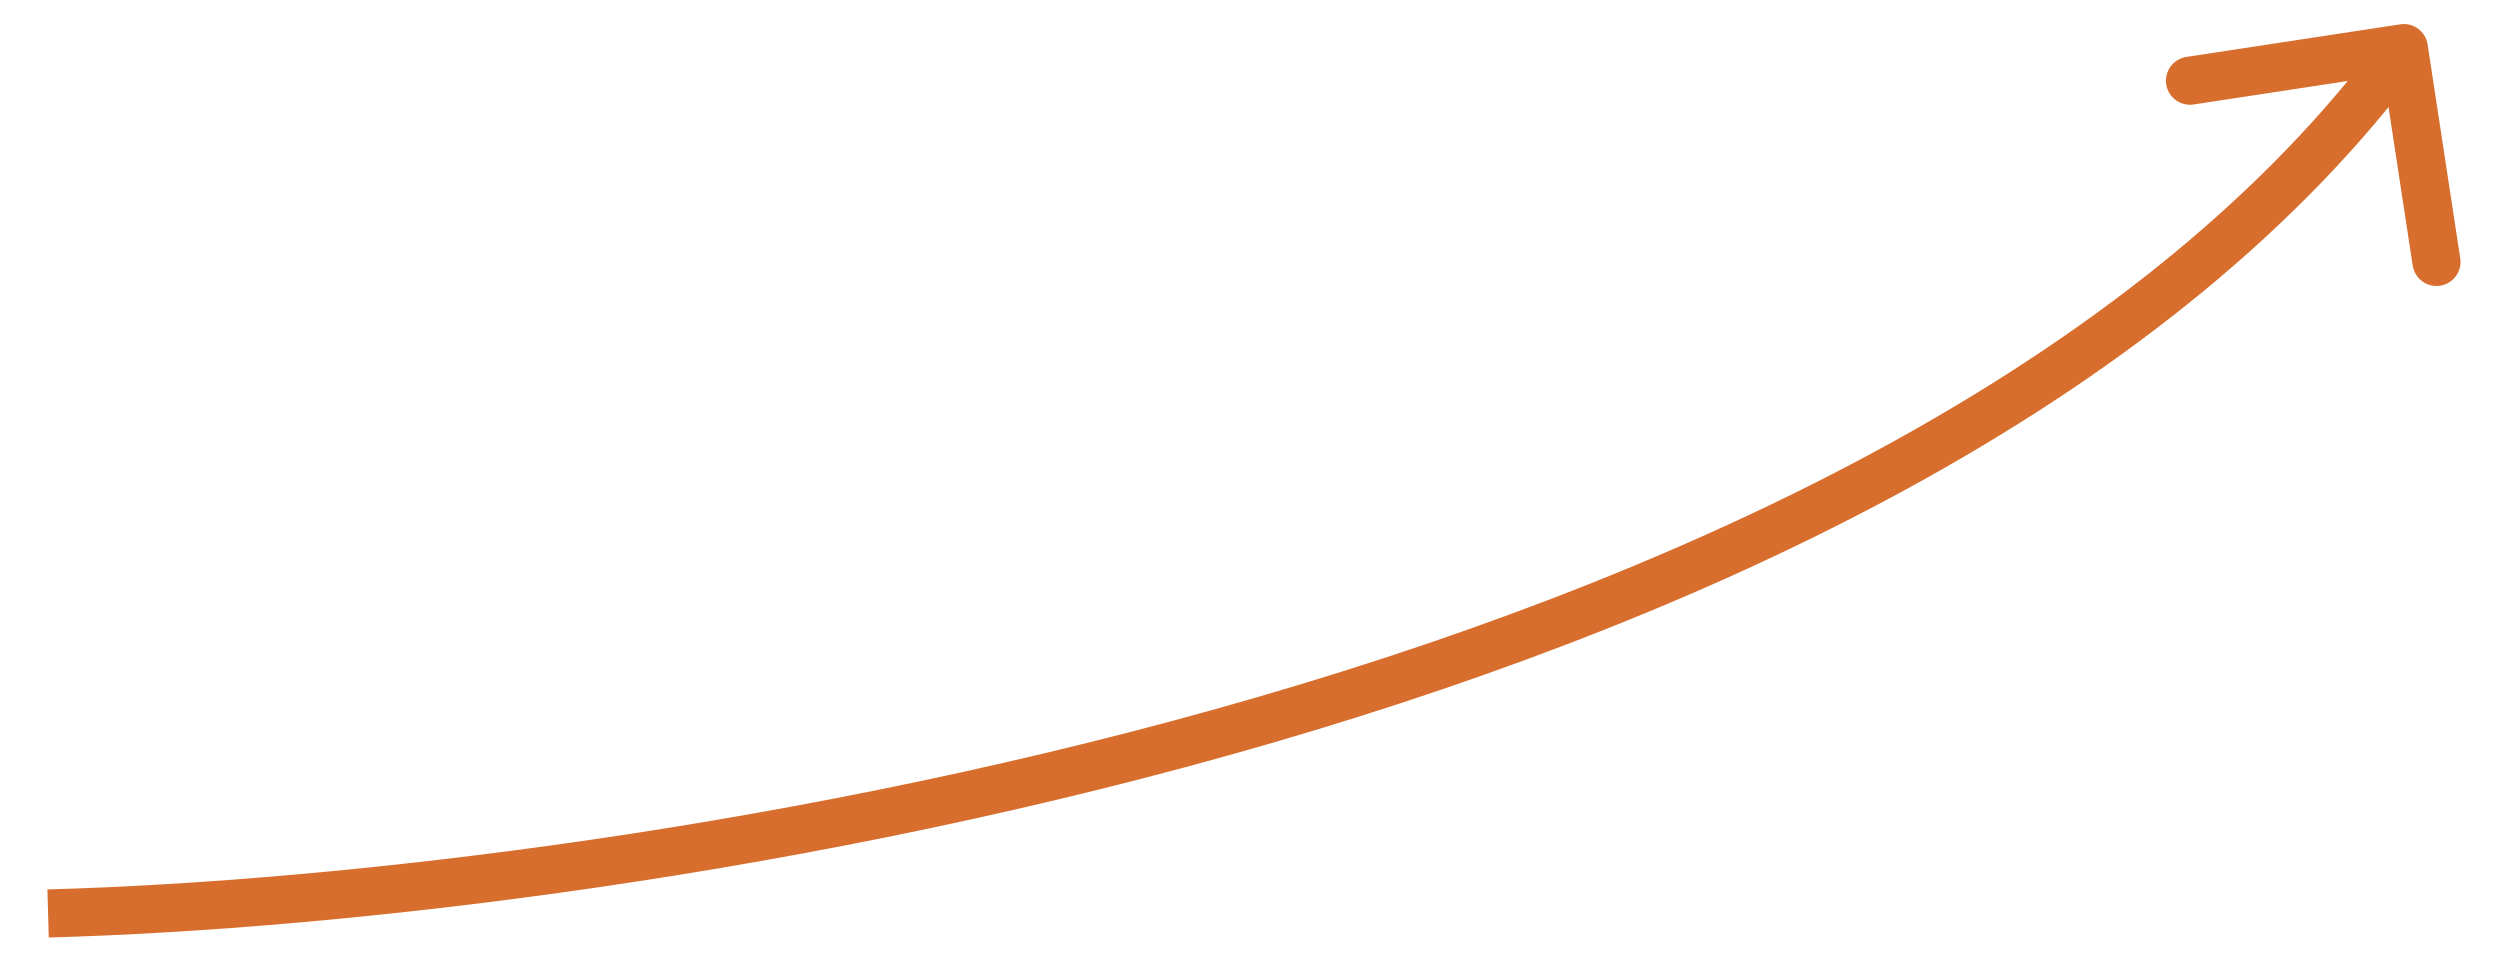 <?xml version="1.0" encoding="UTF-8"?> <svg xmlns="http://www.w3.org/2000/svg" width="52" height="20" viewBox="0 0 52 20" fill="none"> <path d="M50.494 0.925C50.453 0.652 50.198 0.464 49.925 0.506L45.476 1.184C45.203 1.226 45.016 1.481 45.057 1.754C45.099 2.027 45.354 2.215 45.627 2.173L49.581 1.57L50.184 5.524C50.226 5.797 50.481 5.984 50.754 5.943C51.027 5.901 51.215 5.646 51.173 5.373L50.494 0.925ZM1.014 19.5C7.133 19.332 16.926 18.227 26.452 15.455C35.959 12.689 45.302 8.233 50.403 1.296L49.597 0.704C44.698 7.367 35.624 11.745 26.173 14.495C16.741 17.239 7.034 18.334 0.986 18.5L1.014 19.5Z" fill="#D76E2D"></path> </svg> 
